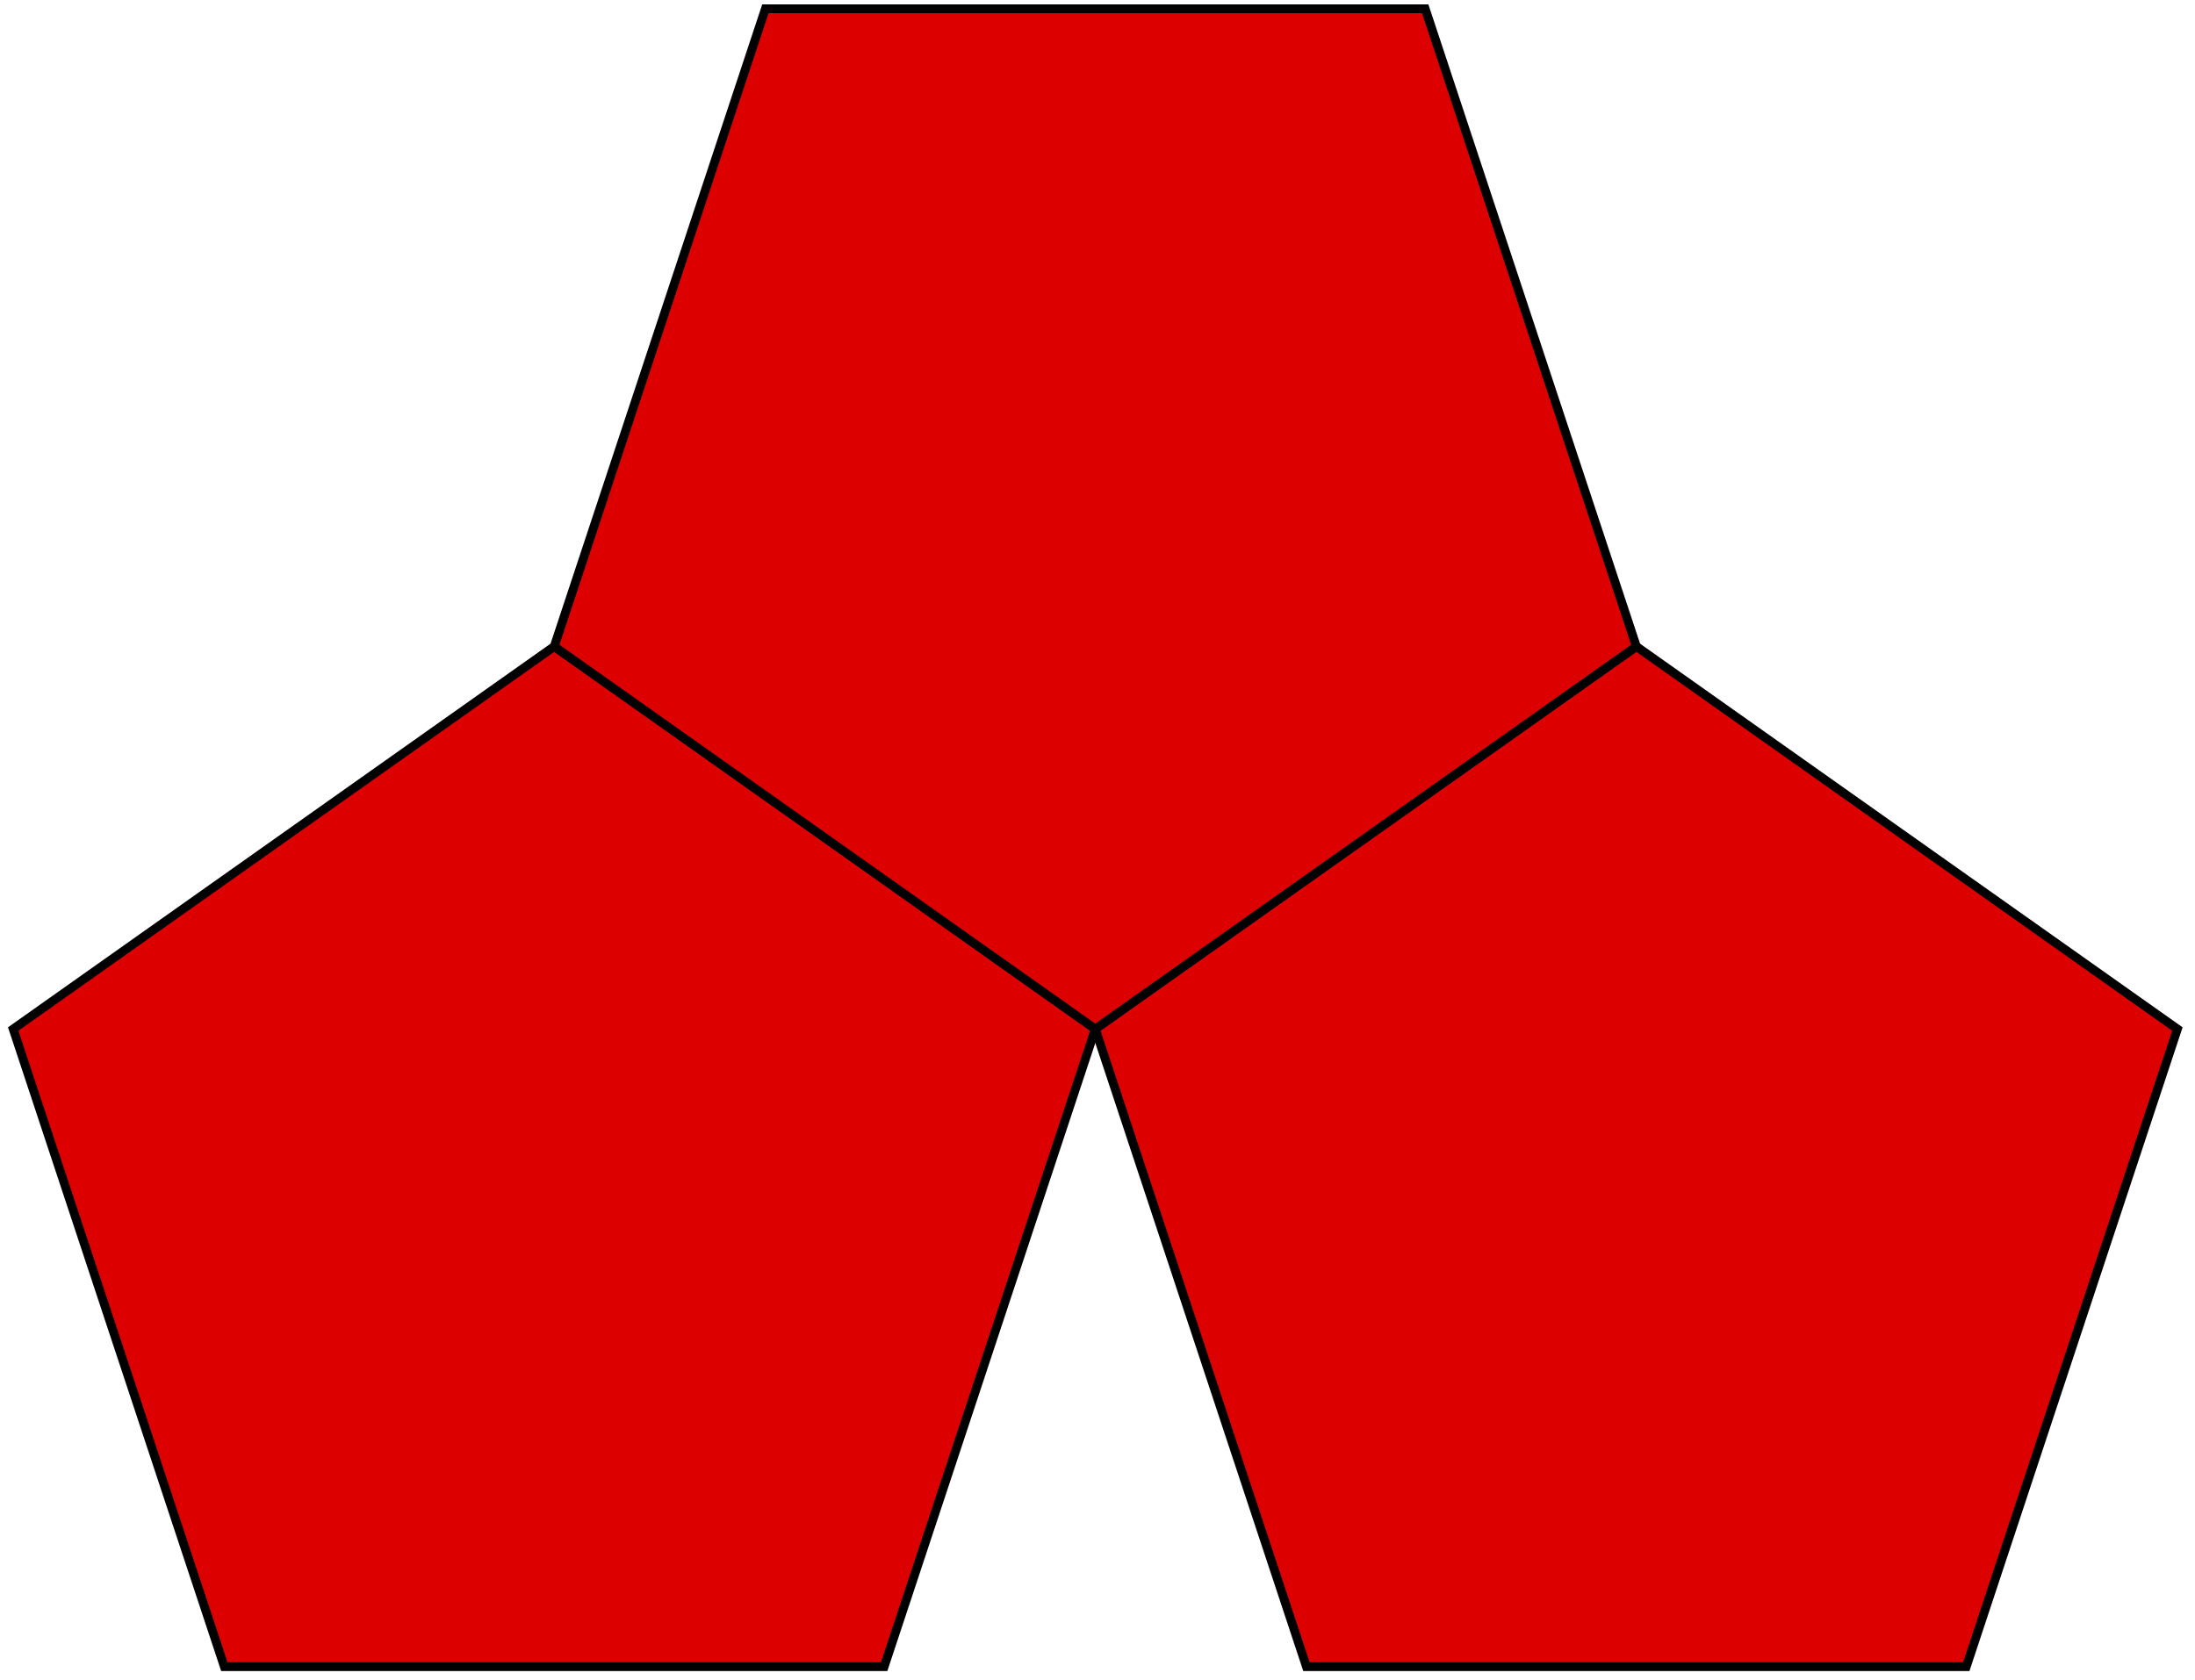<svg width="499mm" height="382mm" version="1.1" viewBox="0 0 499 382" xmlns="http://www.w3.org/2000/svg" xmlns:xlink="http://www.w3.org/1999/xlink"><rect width="499" height="382" fill="#fff"/><path id="a" d="m249 234-123-87-123 87 48 145h150z" fill="#d00" stroke="#000" stroke-width="2"/><use transform="translate(246)" xlink:href="#a"/><use transform="matrix(1 0 0-1 123 381)" xlink:href="#a"/></svg>